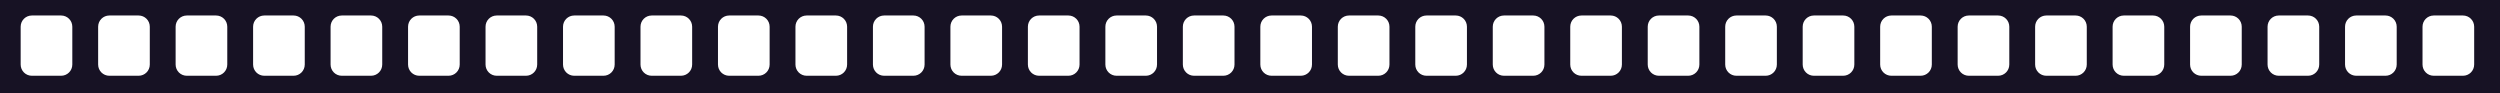 <?xml version="1.0" encoding="UTF-8"?> <svg xmlns="http://www.w3.org/2000/svg" width="2904" height="108" viewBox="0 0 2904 108" fill="none"> <path fill-rule="evenodd" clip-rule="evenodd" d="M0 0H2904V108H0V0ZM294 31C294 23.82 299.82 18 307 18H341C348.18 18 354 23.82 354 31V75C354 82.18 348.18 88 341 88H307C299.82 88 294 82.18 294 75V31ZM217 18C209.82 18 204 23.82 204 31V75C204 82.18 209.82 88 217 88H251C258.18 88 264 82.18 264 75V31C264 23.82 258.18 18 251 18H217ZM114 31C114 23.82 119.82 18 127 18H161C168.18 18 174 23.82 174 31V75C174 82.18 168.18 88 161 88H127C119.82 88 114 82.18 114 75V31ZM37 18C29.82 18 24 23.82 24 31V75C24 82.18 29.82 88 37 88H71C78.18 88 84 82.18 84 75V31C84 23.82 78.18 18 71 18H37ZM654 31C654 23.82 659.82 18 667 18H701C708.18 18 714 23.82 714 31V75C714 82.18 708.18 88 701 88H667C659.82 88 654 82.18 654 75V31ZM577 18C569.82 18 564 23.82 564 31V75C564 82.18 569.82 88 577 88H611C618.18 88 624 82.18 624 75V31C624 23.82 618.18 18 611 18H577ZM474 31C474 23.82 479.82 18 487 18H521C528.18 18 534 23.82 534 31V75C534 82.18 528.18 88 521 88H487C479.82 88 474 82.18 474 75V31ZM397 18C389.82 18 384 23.82 384 31V75C384 82.18 389.82 88 397 88H431C438.18 88 444 82.18 444 75V31C444 23.82 438.18 18 431 18H397ZM1014 31C1014 23.82 1019.82 18 1027 18H1061C1068.18 18 1074 23.82 1074 31V75C1074 82.18 1068.18 88 1061 88H1027C1019.82 88 1014 82.18 1014 75V31ZM937 18C929.82 18 924 23.82 924 31V75C924 82.18 929.82 88 937 88H971C978.18 88 984 82.18 984 75V31C984 23.82 978.18 18 971 18H937ZM834 31C834 23.82 839.82 18 847 18H881C888.18 18 894 23.82 894 31V75C894 82.18 888.18 88 881 88H847C839.82 88 834 82.18 834 75V31ZM757 18C749.82 18 744 23.82 744 31V75C744 82.18 749.82 88 757 88H791C798.18 88 804 82.18 804 75V31C804 23.82 798.18 18 791 18H757ZM1374 31C1374 23.82 1379.82 18 1387 18H1421C1428.18 18 1434 23.82 1434 31V75C1434 82.18 1428.18 88 1421 88H1387C1379.82 88 1374 82.18 1374 75V31ZM1297 18C1289.82 18 1284 23.82 1284 31V75C1284 82.18 1289.82 88 1297 88H1331C1338.18 88 1344 82.18 1344 75V31C1344 23.82 1338.18 18 1331 18H1297ZM1194 31C1194 23.82 1199.82 18 1207 18H1241C1248.18 18 1254 23.82 1254 31V75C1254 82.18 1248.18 88 1241 88H1207C1199.82 88 1194 82.18 1194 75V31ZM1117 18C1109.82 18 1104 23.82 1104 31V75C1104 82.18 1109.82 88 1117 88H1151C1158.18 88 1164 82.18 1164 75V31C1164 23.82 1158.18 18 1151 18H1117ZM1734 31C1734 23.82 1739.82 18 1747 18H1781C1788.18 18 1794 23.82 1794 31V75C1794 82.18 1788.18 88 1781 88H1747C1739.82 88 1734 82.18 1734 75V31ZM1657 18C1649.82 18 1644 23.82 1644 31V75C1644 82.18 1649.82 88 1657 88H1691C1698.18 88 1704 82.18 1704 75V31C1704 23.82 1698.18 18 1691 18H1657ZM1554 31C1554 23.82 1559.82 18 1567 18H1601C1608.18 18 1614 23.82 1614 31V75C1614 82.18 1608.18 88 1601 88H1567C1559.82 88 1554 82.18 1554 75V31ZM1477 18C1469.82 18 1464 23.82 1464 31V75C1464 82.18 1469.82 88 1477 88H1511C1518.18 88 1524 82.18 1524 75V31C1524 23.82 1518.18 18 1511 18H1477ZM2094 31C2094 23.82 2099.82 18 2107 18H2141C2148.18 18 2154 23.82 2154 31V75C2154 82.18 2148.18 88 2141 88H2107C2099.82 88 2094 82.18 2094 75V31ZM2017 18C2009.82 18 2004 23.82 2004 31V75C2004 82.18 2009.82 88 2017 88H2051C2058.18 88 2064 82.18 2064 75V31C2064 23.82 2058.18 18 2051 18H2017ZM1914 31C1914 23.82 1919.82 18 1927 18H1961C1968.18 18 1974 23.82 1974 31V75C1974 82.18 1968.18 88 1961 88H1927C1919.82 88 1914 82.18 1914 75V31ZM1837 18C1829.82 18 1824 23.82 1824 31V75C1824 82.18 1829.82 88 1837 88H1871C1878.18 88 1884 82.18 1884 75V31C1884 23.82 1878.18 18 1871 18H1837ZM2454 31C2454 23.82 2459.82 18 2467 18H2501C2508.18 18 2514 23.82 2514 31V75C2514 82.18 2508.18 88 2501 88H2467C2459.82 88 2454 82.18 2454 75V31ZM2377 18C2369.82 18 2364 23.82 2364 31V75C2364 82.18 2369.82 88 2377 88H2411C2418.18 88 2424 82.18 2424 75V31C2424 23.82 2418.18 18 2411 18H2377ZM2274 31C2274 23.82 2279.82 18 2287 18H2321C2328.18 18 2334 23.82 2334 31V75C2334 82.18 2328.18 88 2321 88H2287C2279.82 88 2274 82.18 2274 75V31ZM2197 18C2189.82 18 2184 23.82 2184 31V75C2184 82.18 2189.82 88 2197 88H2231C2238.18 88 2244 82.18 2244 75V31C2244 23.82 2238.18 18 2231 18H2197ZM2814 31C2814 23.82 2819.82 18 2827 18H2861C2868.18 18 2874 23.82 2874 31V75C2874 82.18 2868.18 88 2861 88H2827C2819.82 88 2814 82.18 2814 75V31ZM2737 18C2729.82 18 2724 23.82 2724 31V75C2724 82.18 2729.82 88 2737 88H2771C2778.18 88 2784 82.18 2784 75V31C2784 23.82 2778.18 18 2771 18H2737ZM2634 31C2634 23.82 2639.82 18 2647 18H2681C2688.18 18 2694 23.82 2694 31V75C2694 82.18 2688.18 88 2681 88H2647C2639.82 88 2634 82.18 2634 75V31ZM2557 18C2549.82 18 2544 23.82 2544 31V75C2544 82.18 2549.82 88 2557 88H2591C2598.18 88 2604 82.18 2604 75V31C2604 23.82 2598.18 18 2591 18H2557Z" fill="#171224"></path> </svg> 